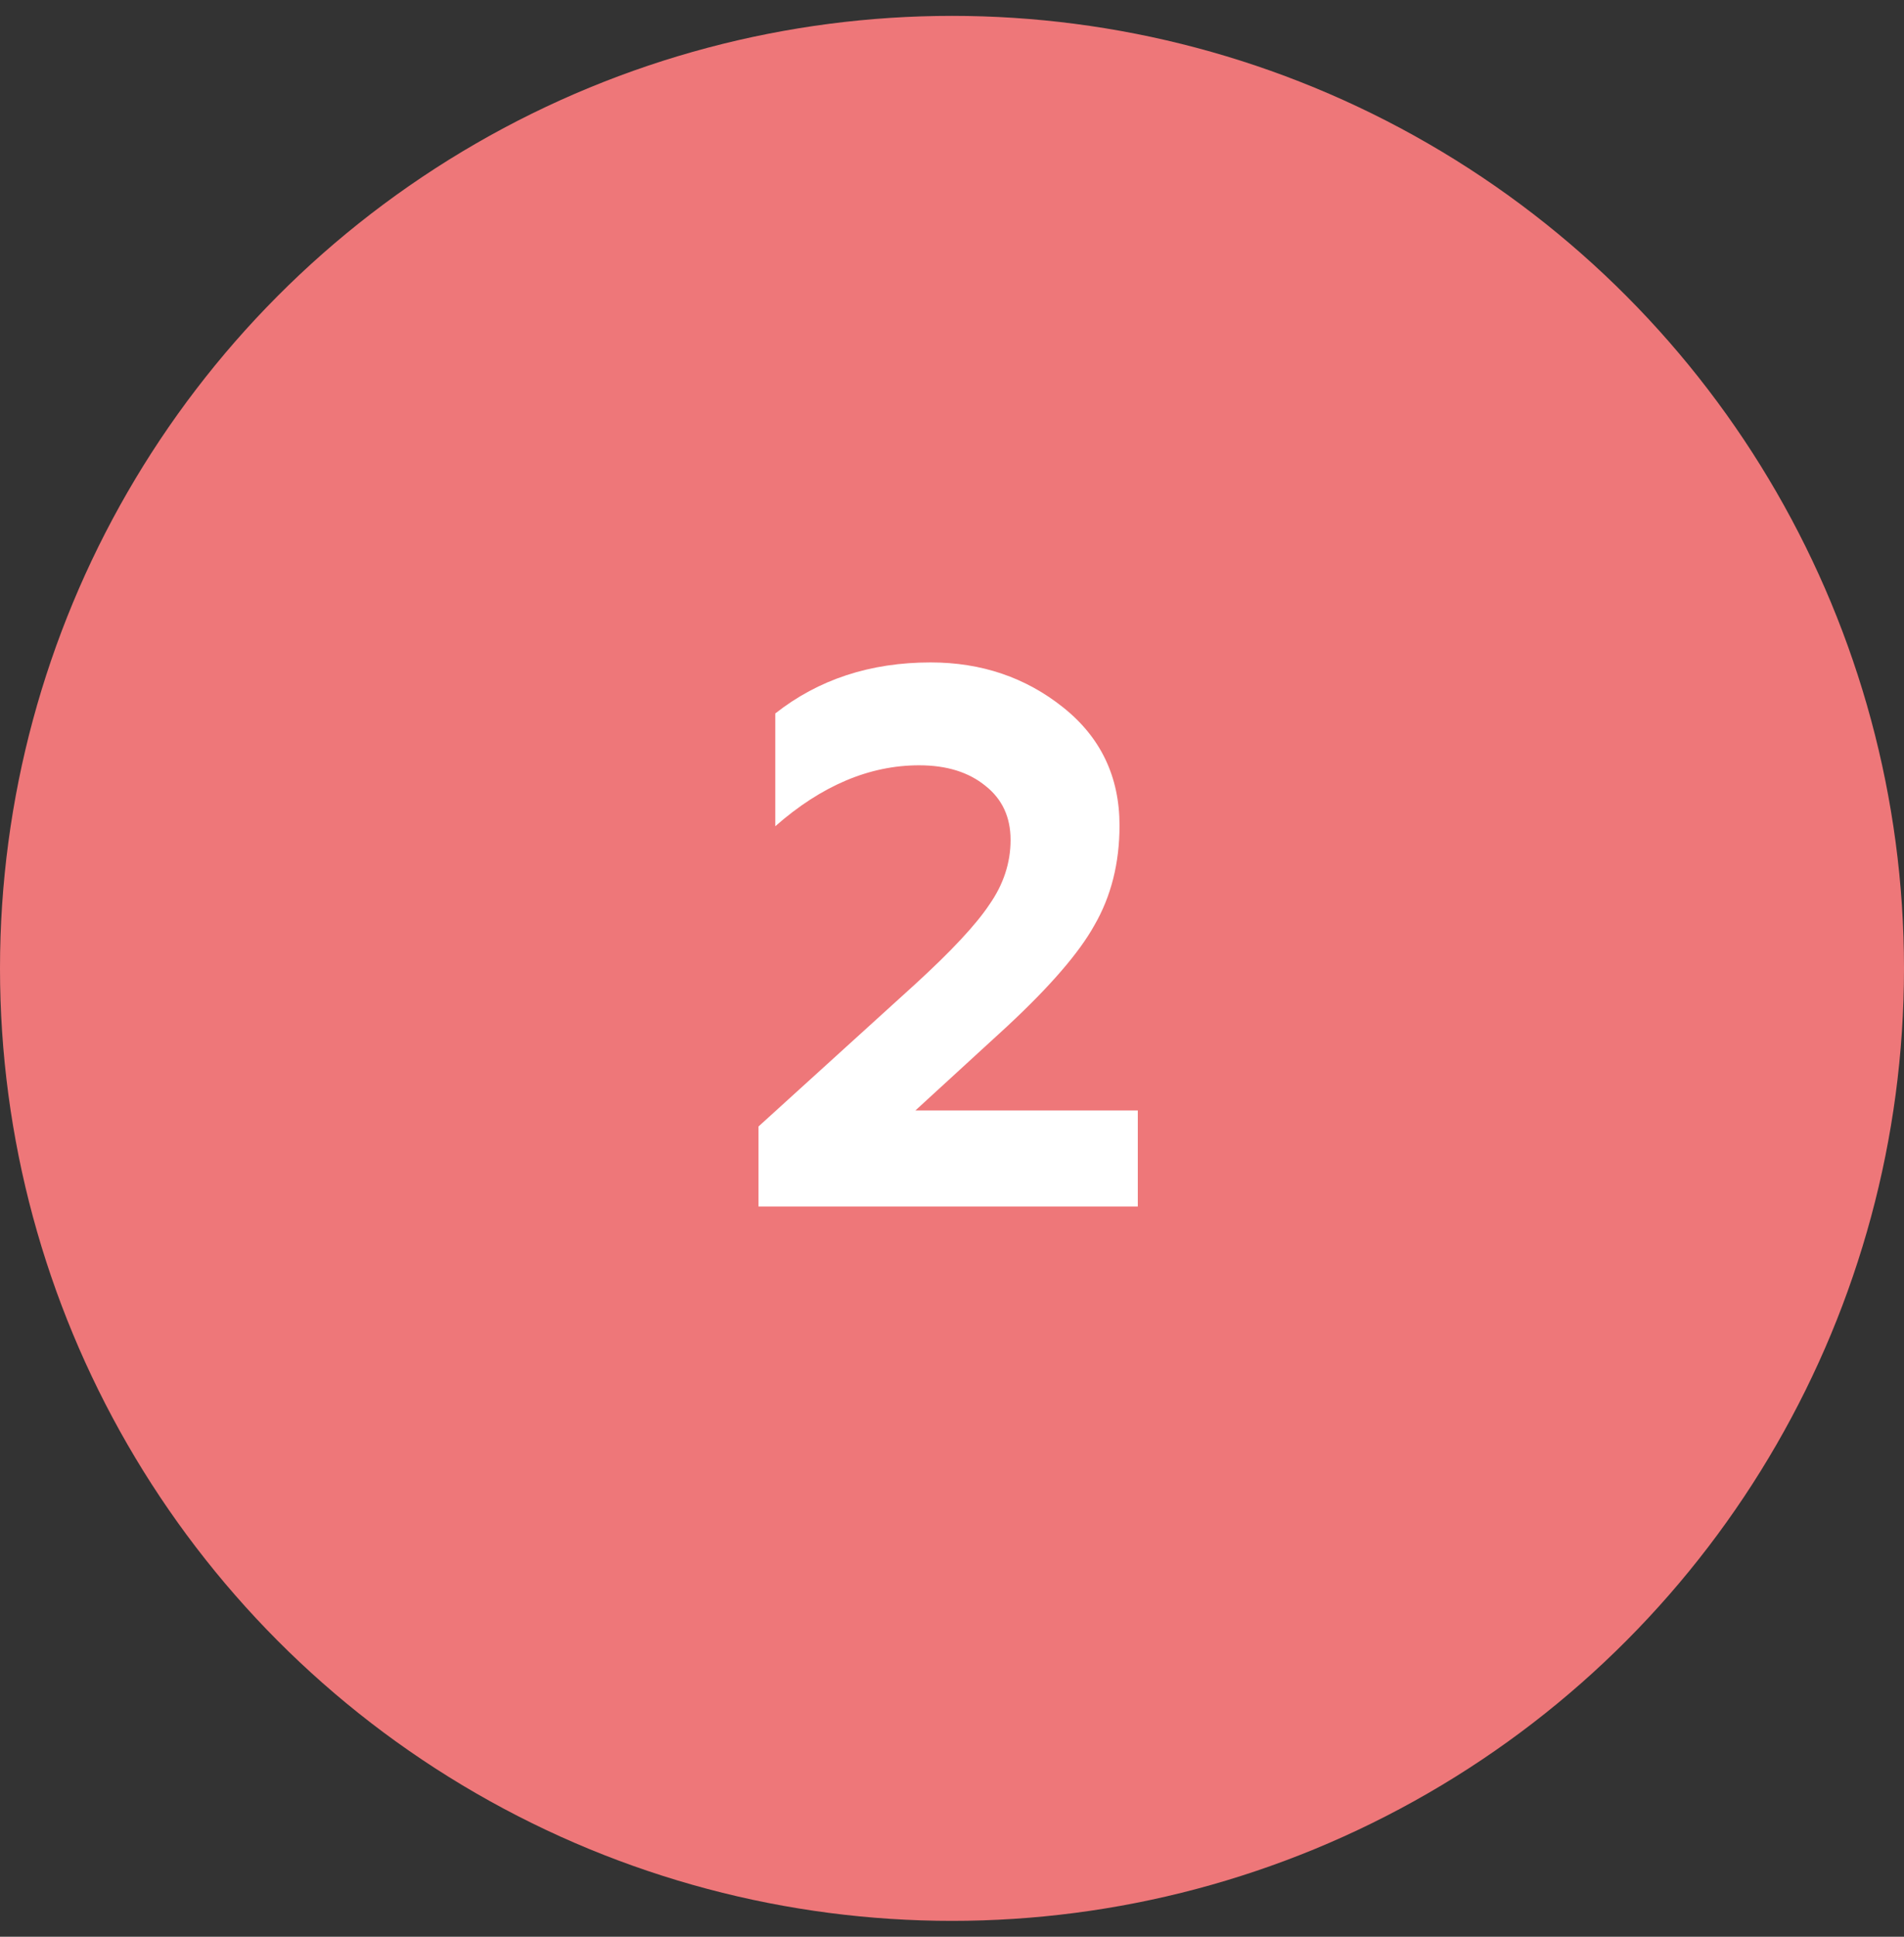 <?xml version="1.0" encoding="UTF-8"?> <svg xmlns="http://www.w3.org/2000/svg" width="60" height="61" viewBox="0 0 60 61" fill="none"><rect x="0" y="0" width="60" height="61" fill="#333333" stroke="none"/> <circle cx="30" cy="30.5" r="30" fill="#EE7779"></circle> <path d="M35.855 38H23.902V35.48L28.846 30.992C29.983 29.952 30.759 29.12 31.174 28.496C31.622 27.856 31.846 27.176 31.846 26.456C31.846 25.736 31.582 25.168 31.055 24.752C30.526 24.32 29.831 24.104 28.966 24.104C27.398 24.104 25.887 24.744 24.43 26.024V22.472C25.791 21.4 27.422 20.864 29.326 20.864C30.927 20.864 32.319 21.336 33.502 22.28C34.687 23.224 35.279 24.464 35.279 26C35.279 27.184 35.014 28.232 34.486 29.144C34.007 30.008 33.087 31.072 31.727 32.336L28.846 34.976H35.855V38Z" fill="white"></path> </svg> 